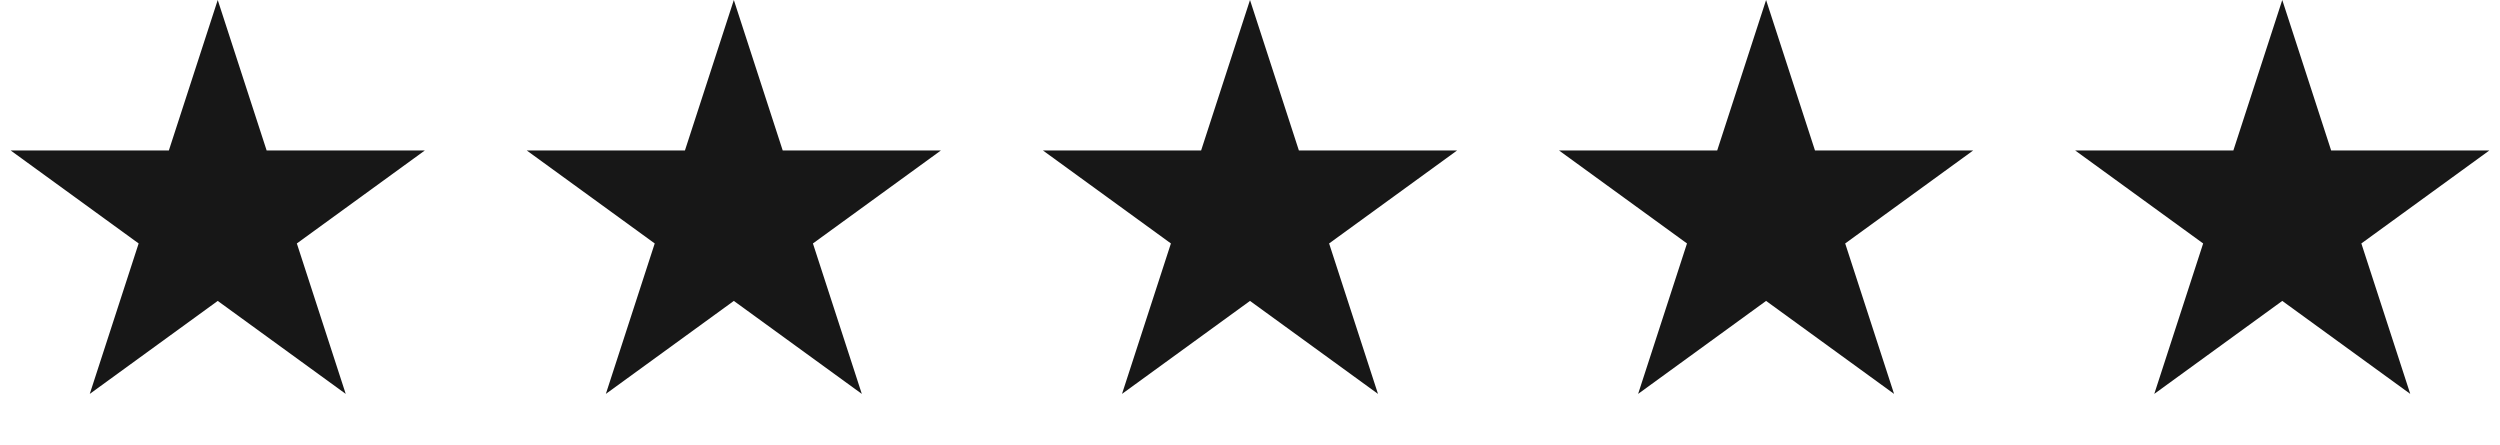 <?xml version="1.0" encoding="UTF-8"?> <svg xmlns="http://www.w3.org/2000/svg" width="118" height="21" viewBox="0 0 118 21" fill="none"> <path d="M10.277 0L12.585 7.102L20.052 7.102L14.011 11.491L16.318 18.592L10.277 14.203L4.237 18.592L6.544 11.491L0.503 7.102L7.97 7.102L10.277 0Z" fill="#171717"></path> <path d="M34.637 0L36.944 7.102L44.411 7.102L38.37 11.491L40.678 18.592L34.637 14.203L28.596 18.592L30.903 11.491L24.862 7.102L32.329 7.102L34.637 0Z" fill="#171717"></path> <path d="M59 0L61.307 7.102L68.775 7.102L62.734 11.491L65.041 18.592L59 14.203L52.959 18.592L55.267 11.491L49.226 7.102L56.693 7.102L59 0Z" fill="#171717"></path> <path d="M83.359 0L85.667 7.102L93.134 7.102L87.093 11.491L89.4 18.592L83.359 14.203L77.319 18.592L79.626 11.491L73.585 7.102L81.052 7.102L83.359 0Z" fill="#171717"></path> <path d="M107.723 0L110.03 7.102L117.497 7.102L111.456 11.491L113.764 18.592L107.723 14.203L101.682 18.592L103.989 11.491L97.948 7.102L105.415 7.102L107.723 0Z" fill="#171717"></path> </svg> 